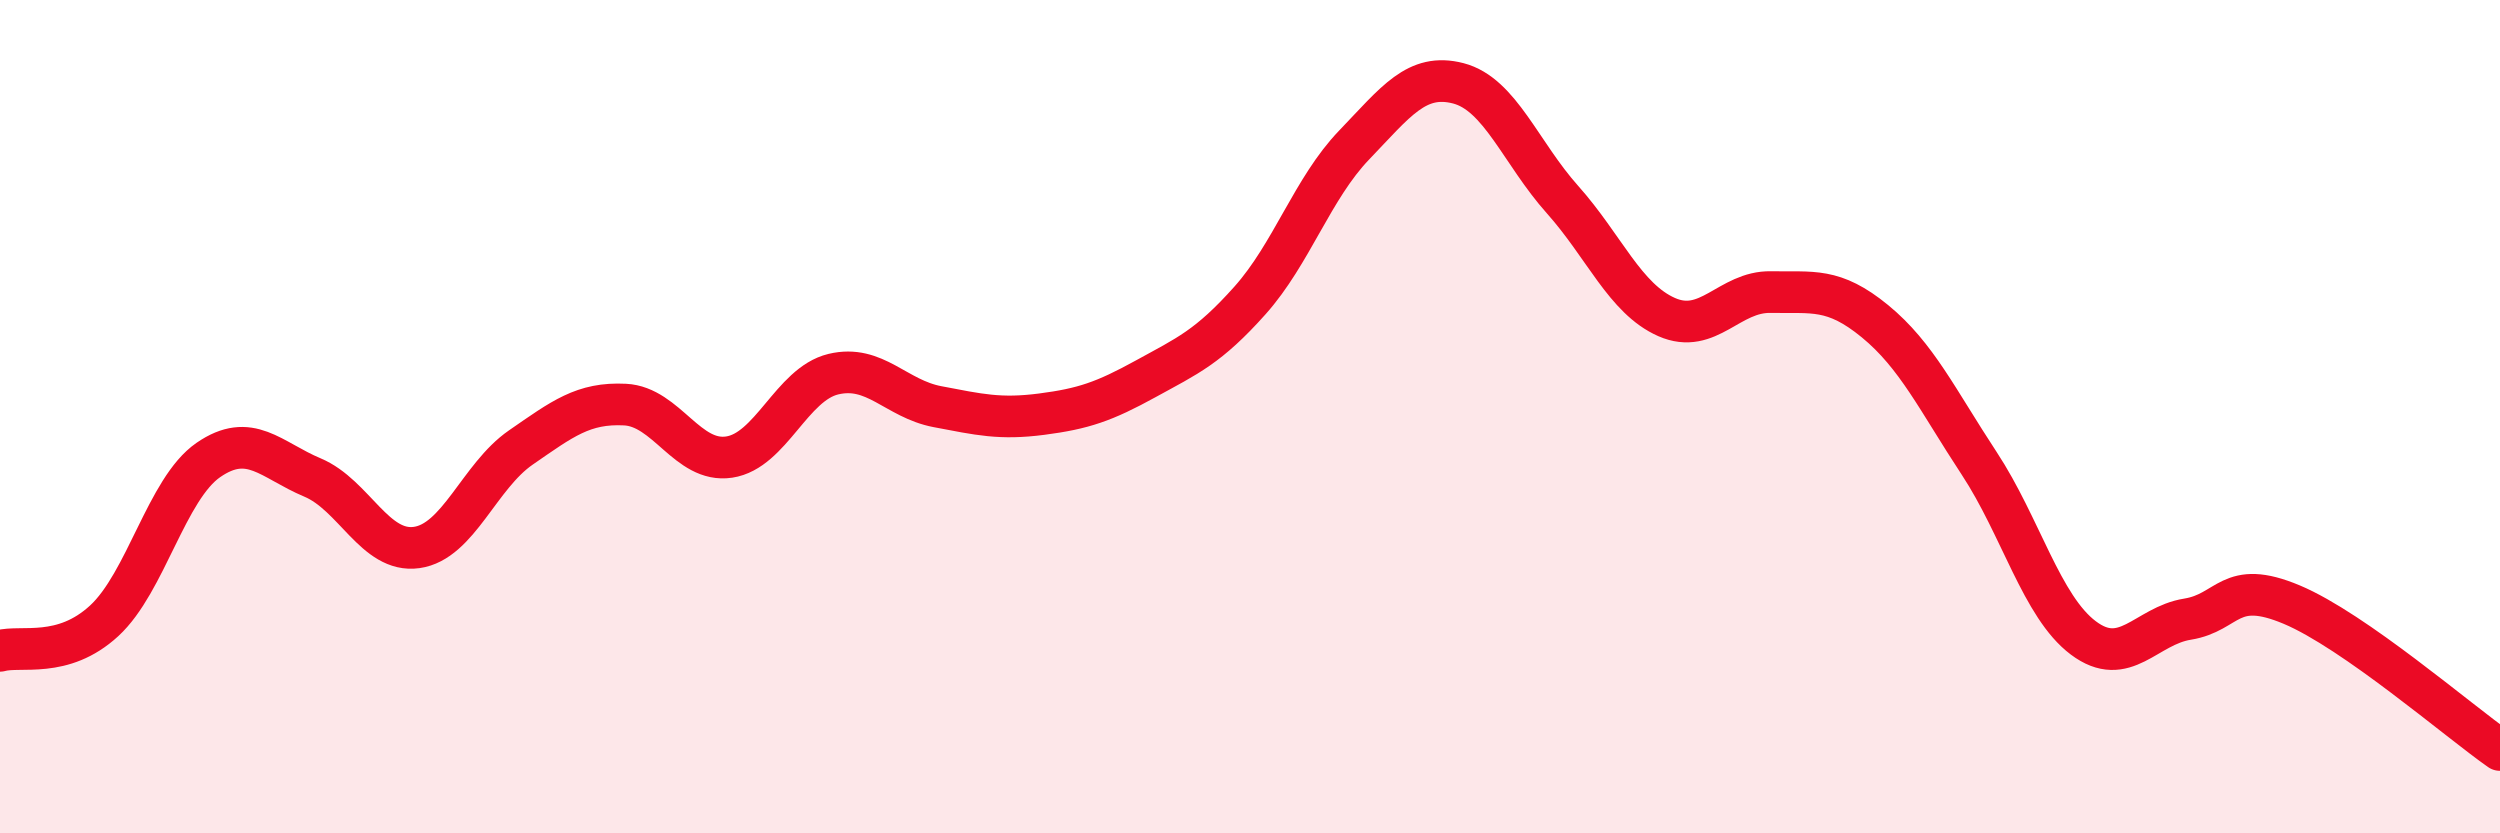 
    <svg width="60" height="20" viewBox="0 0 60 20" xmlns="http://www.w3.org/2000/svg">
      <path
        d="M 0,15.62 C 0.5,15.48 1.5,15.82 2.5,14.9 C 3.5,13.98 4,11.73 5,11.04 C 6,10.35 6.5,11.04 7.5,11.46 C 8.5,11.88 9,13.28 10,13.14 C 11,13 11.5,11.43 12.5,10.74 C 13.5,10.05 14,9.66 15,9.71 C 16,9.76 16.5,11.12 17.5,10.97 C 18.5,10.82 19,9.22 20,8.98 C 21,8.74 21.5,9.57 22.5,9.76 C 23.5,9.95 24,10.07 25,9.94 C 26,9.81 26.5,9.64 27.5,9.09 C 28.5,8.54 29,8.33 30,7.21 C 31,6.09 31.5,4.52 32.5,3.48 C 33.5,2.44 34,1.74 35,2 C 36,2.26 36.5,3.67 37.5,4.79 C 38.5,5.91 39,7.17 40,7.61 C 41,8.05 41.5,6.99 42.5,7.01 C 43.5,7.03 44,6.89 45,7.71 C 46,8.53 46.5,9.6 47.5,11.12 C 48.5,12.64 49,14.56 50,15.31 C 51,16.06 51.5,15.02 52.5,14.86 C 53.5,14.7 53.5,13.88 55,14.51 C 56.5,15.14 59,17.3 60,18L60 20L0 20Z"
        fill="#EB0A25"
        opacity="0.1"
        stroke-linecap="round"
        stroke-linejoin="round"
      />
      <path
        d="M 0,15.62 C 0.5,15.48 1.5,15.82 2.5,14.9 C 3.5,13.98 4,11.73 5,11.04 C 6,10.35 6.5,11.04 7.5,11.46 C 8.5,11.88 9,13.28 10,13.14 C 11,13 11.5,11.43 12.5,10.74 C 13.5,10.05 14,9.66 15,9.71 C 16,9.76 16.5,11.12 17.5,10.97 C 18.5,10.82 19,9.22 20,8.98 C 21,8.74 21.5,9.57 22.5,9.76 C 23.5,9.95 24,10.07 25,9.94 C 26,9.81 26.5,9.64 27.5,9.09 C 28.5,8.54 29,8.33 30,7.21 C 31,6.09 31.5,4.52 32.5,3.48 C 33.5,2.44 34,1.74 35,2 C 36,2.26 36.5,3.67 37.5,4.79 C 38.5,5.91 39,7.17 40,7.61 C 41,8.05 41.5,6.99 42.5,7.01 C 43.5,7.03 44,6.89 45,7.71 C 46,8.53 46.5,9.6 47.5,11.12 C 48.5,12.64 49,14.56 50,15.31 C 51,16.06 51.5,15.02 52.5,14.86 C 53.5,14.7 53.5,13.88 55,14.51 C 56.5,15.14 59,17.3 60,18"
        stroke="#EB0A25"
        stroke-width="1"
        fill="none"
        stroke-linecap="round"
        stroke-linejoin="round"
      />
    </svg>
  